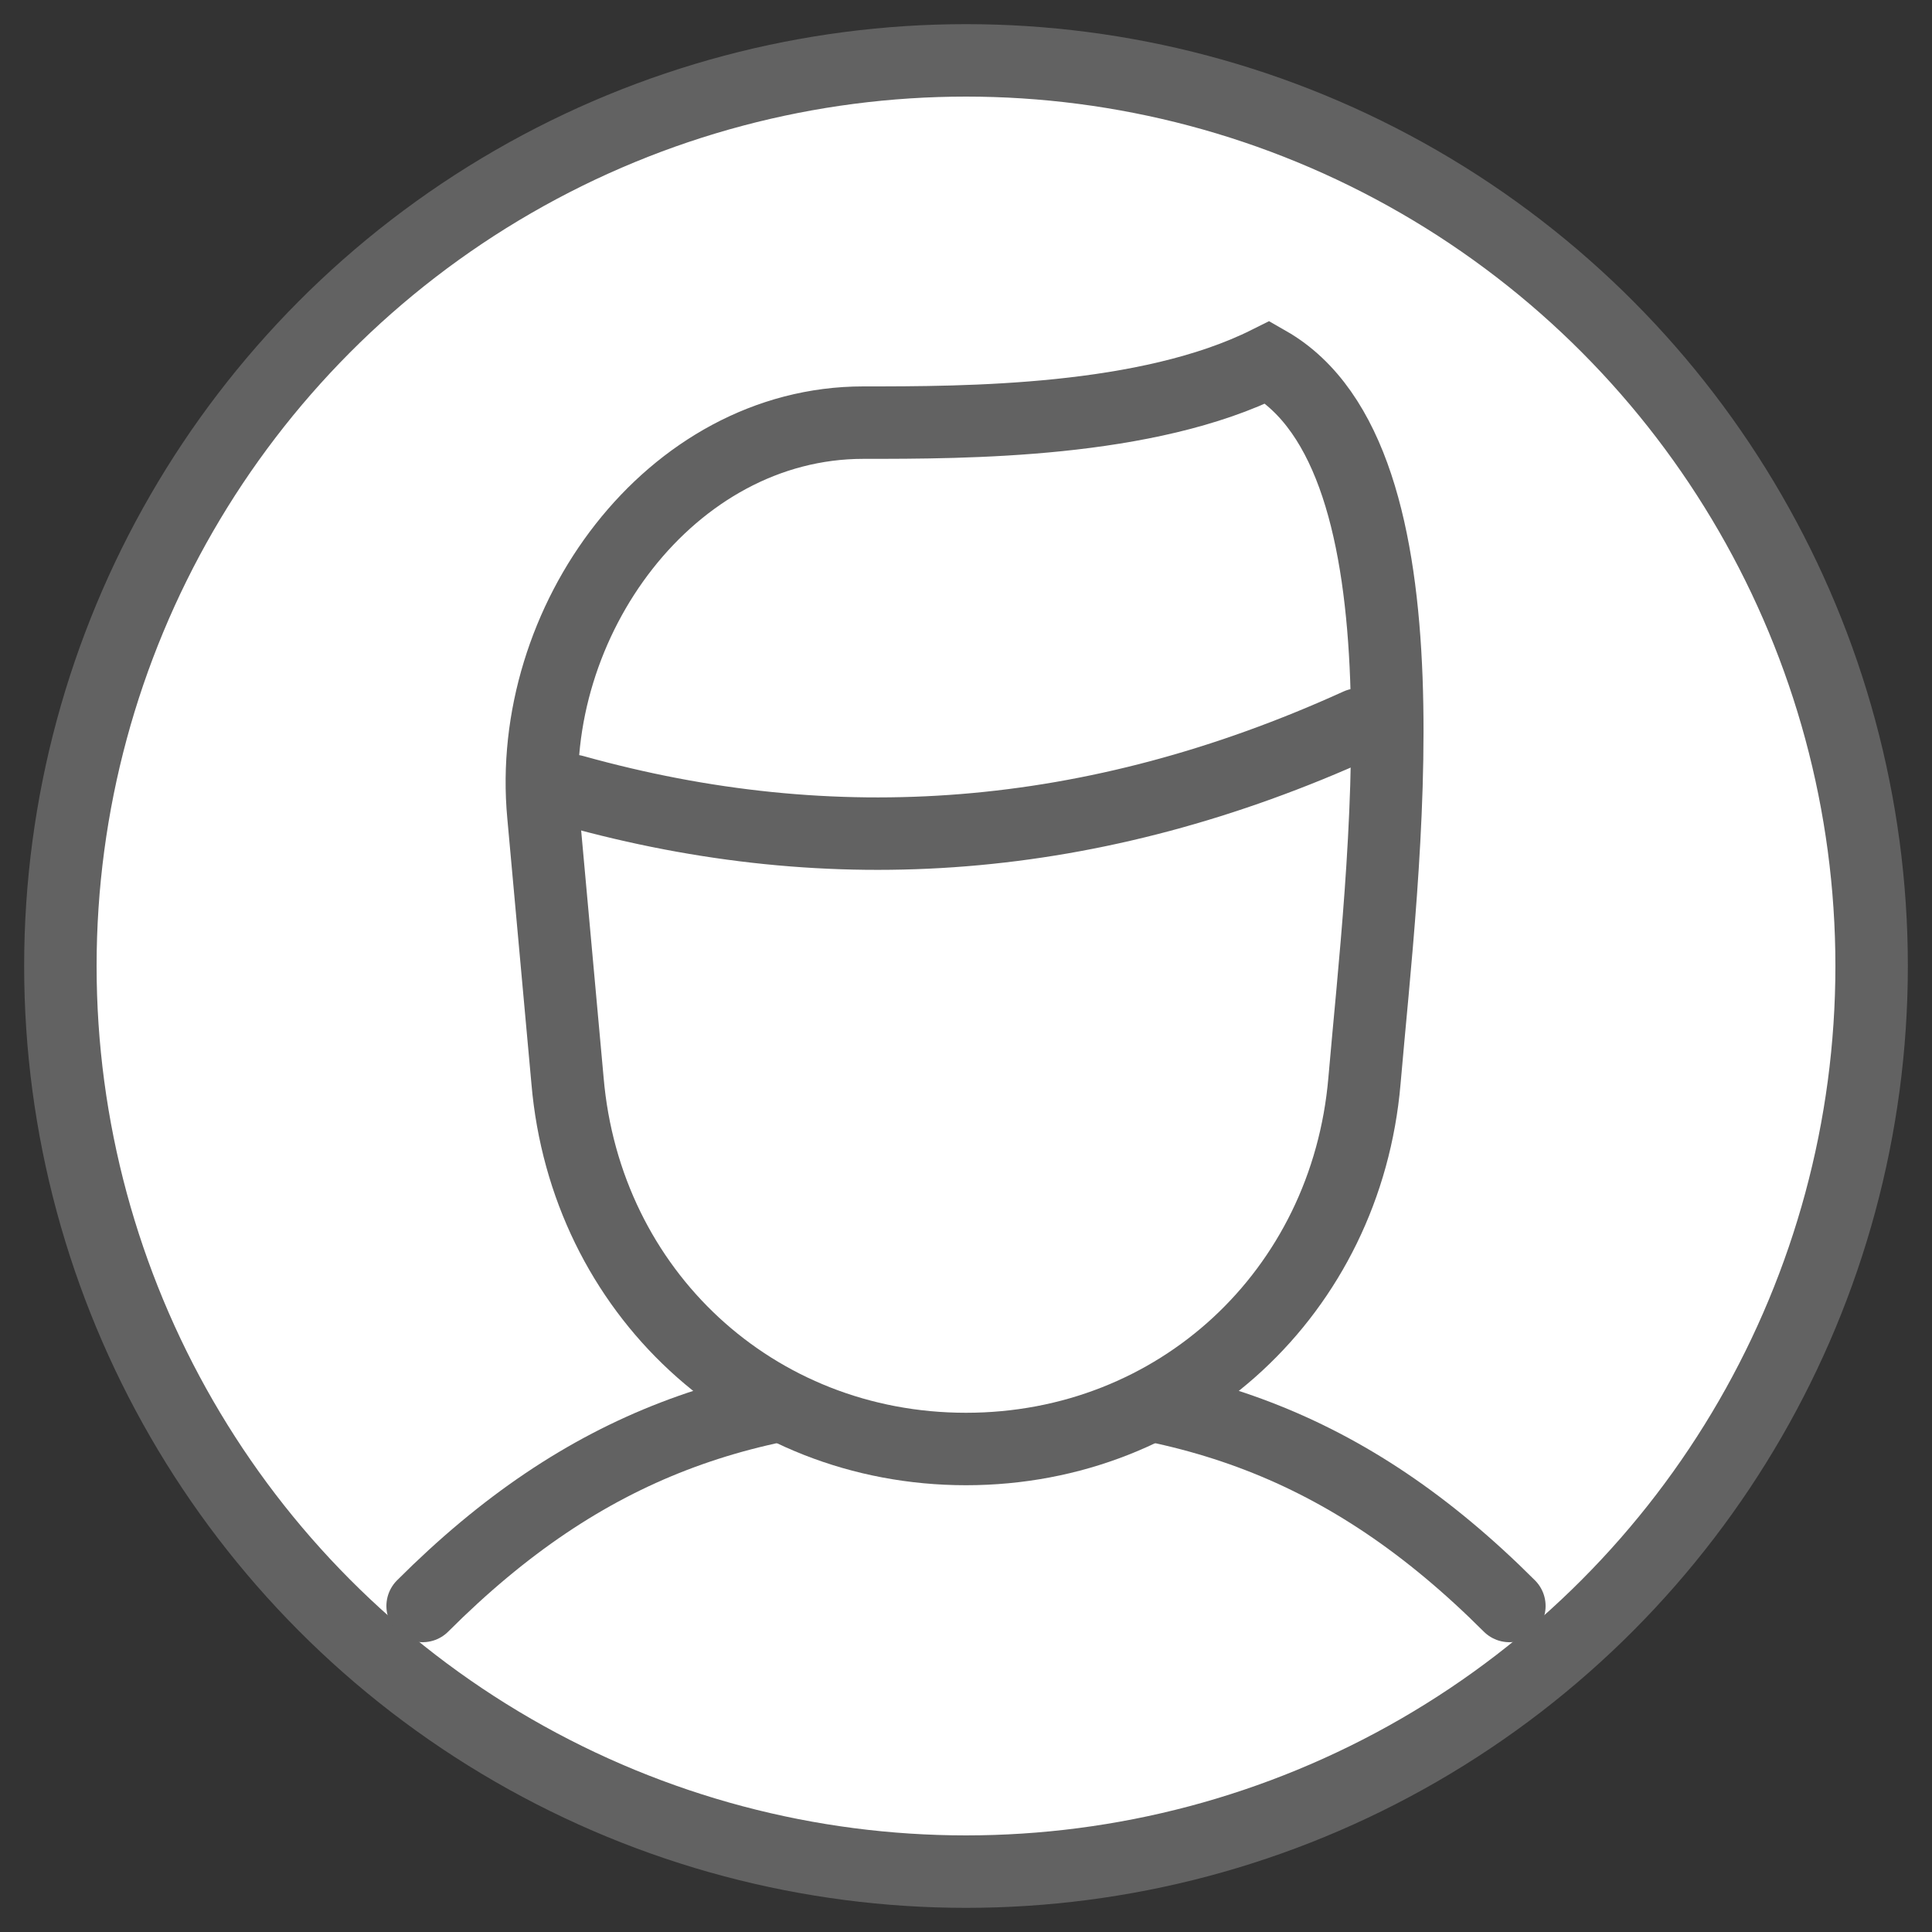 <svg width="32px" height="32px" viewBox="0 0 32 32" version="1.1" xmlns="http://www.w3.org/2000/svg"  stroke="#626262" stroke-width="1.2" stroke-linecap="round" fill="#FFFFFF" fill-rule="nonzero">
        <rect x="0" y="0" width="32" height="32" fill="#333333" stroke="none"/>
        <circle cx="16" cy="16" r="15" />
        <path d="M25,26.6 C22.3,23.9 19.6,23 16,23 C12.4,23 9.7,23.9 7,26.6" />
        <path d="M22.6,17.9 C22.3,21.4 19.5,24 16,24 C12.5,24 9.7,21.4 9.4,17.9 L9,13.5 C8.7,10.3 11.1,7 14.3,7 C16,7 19,7 21,6 C23.8,7.6 22.9,14.4 22.6,17.9 Z" />
        <path d="M9.5,13.1 C13.8,14.3 18.1,14 22.5,12" />
</svg>